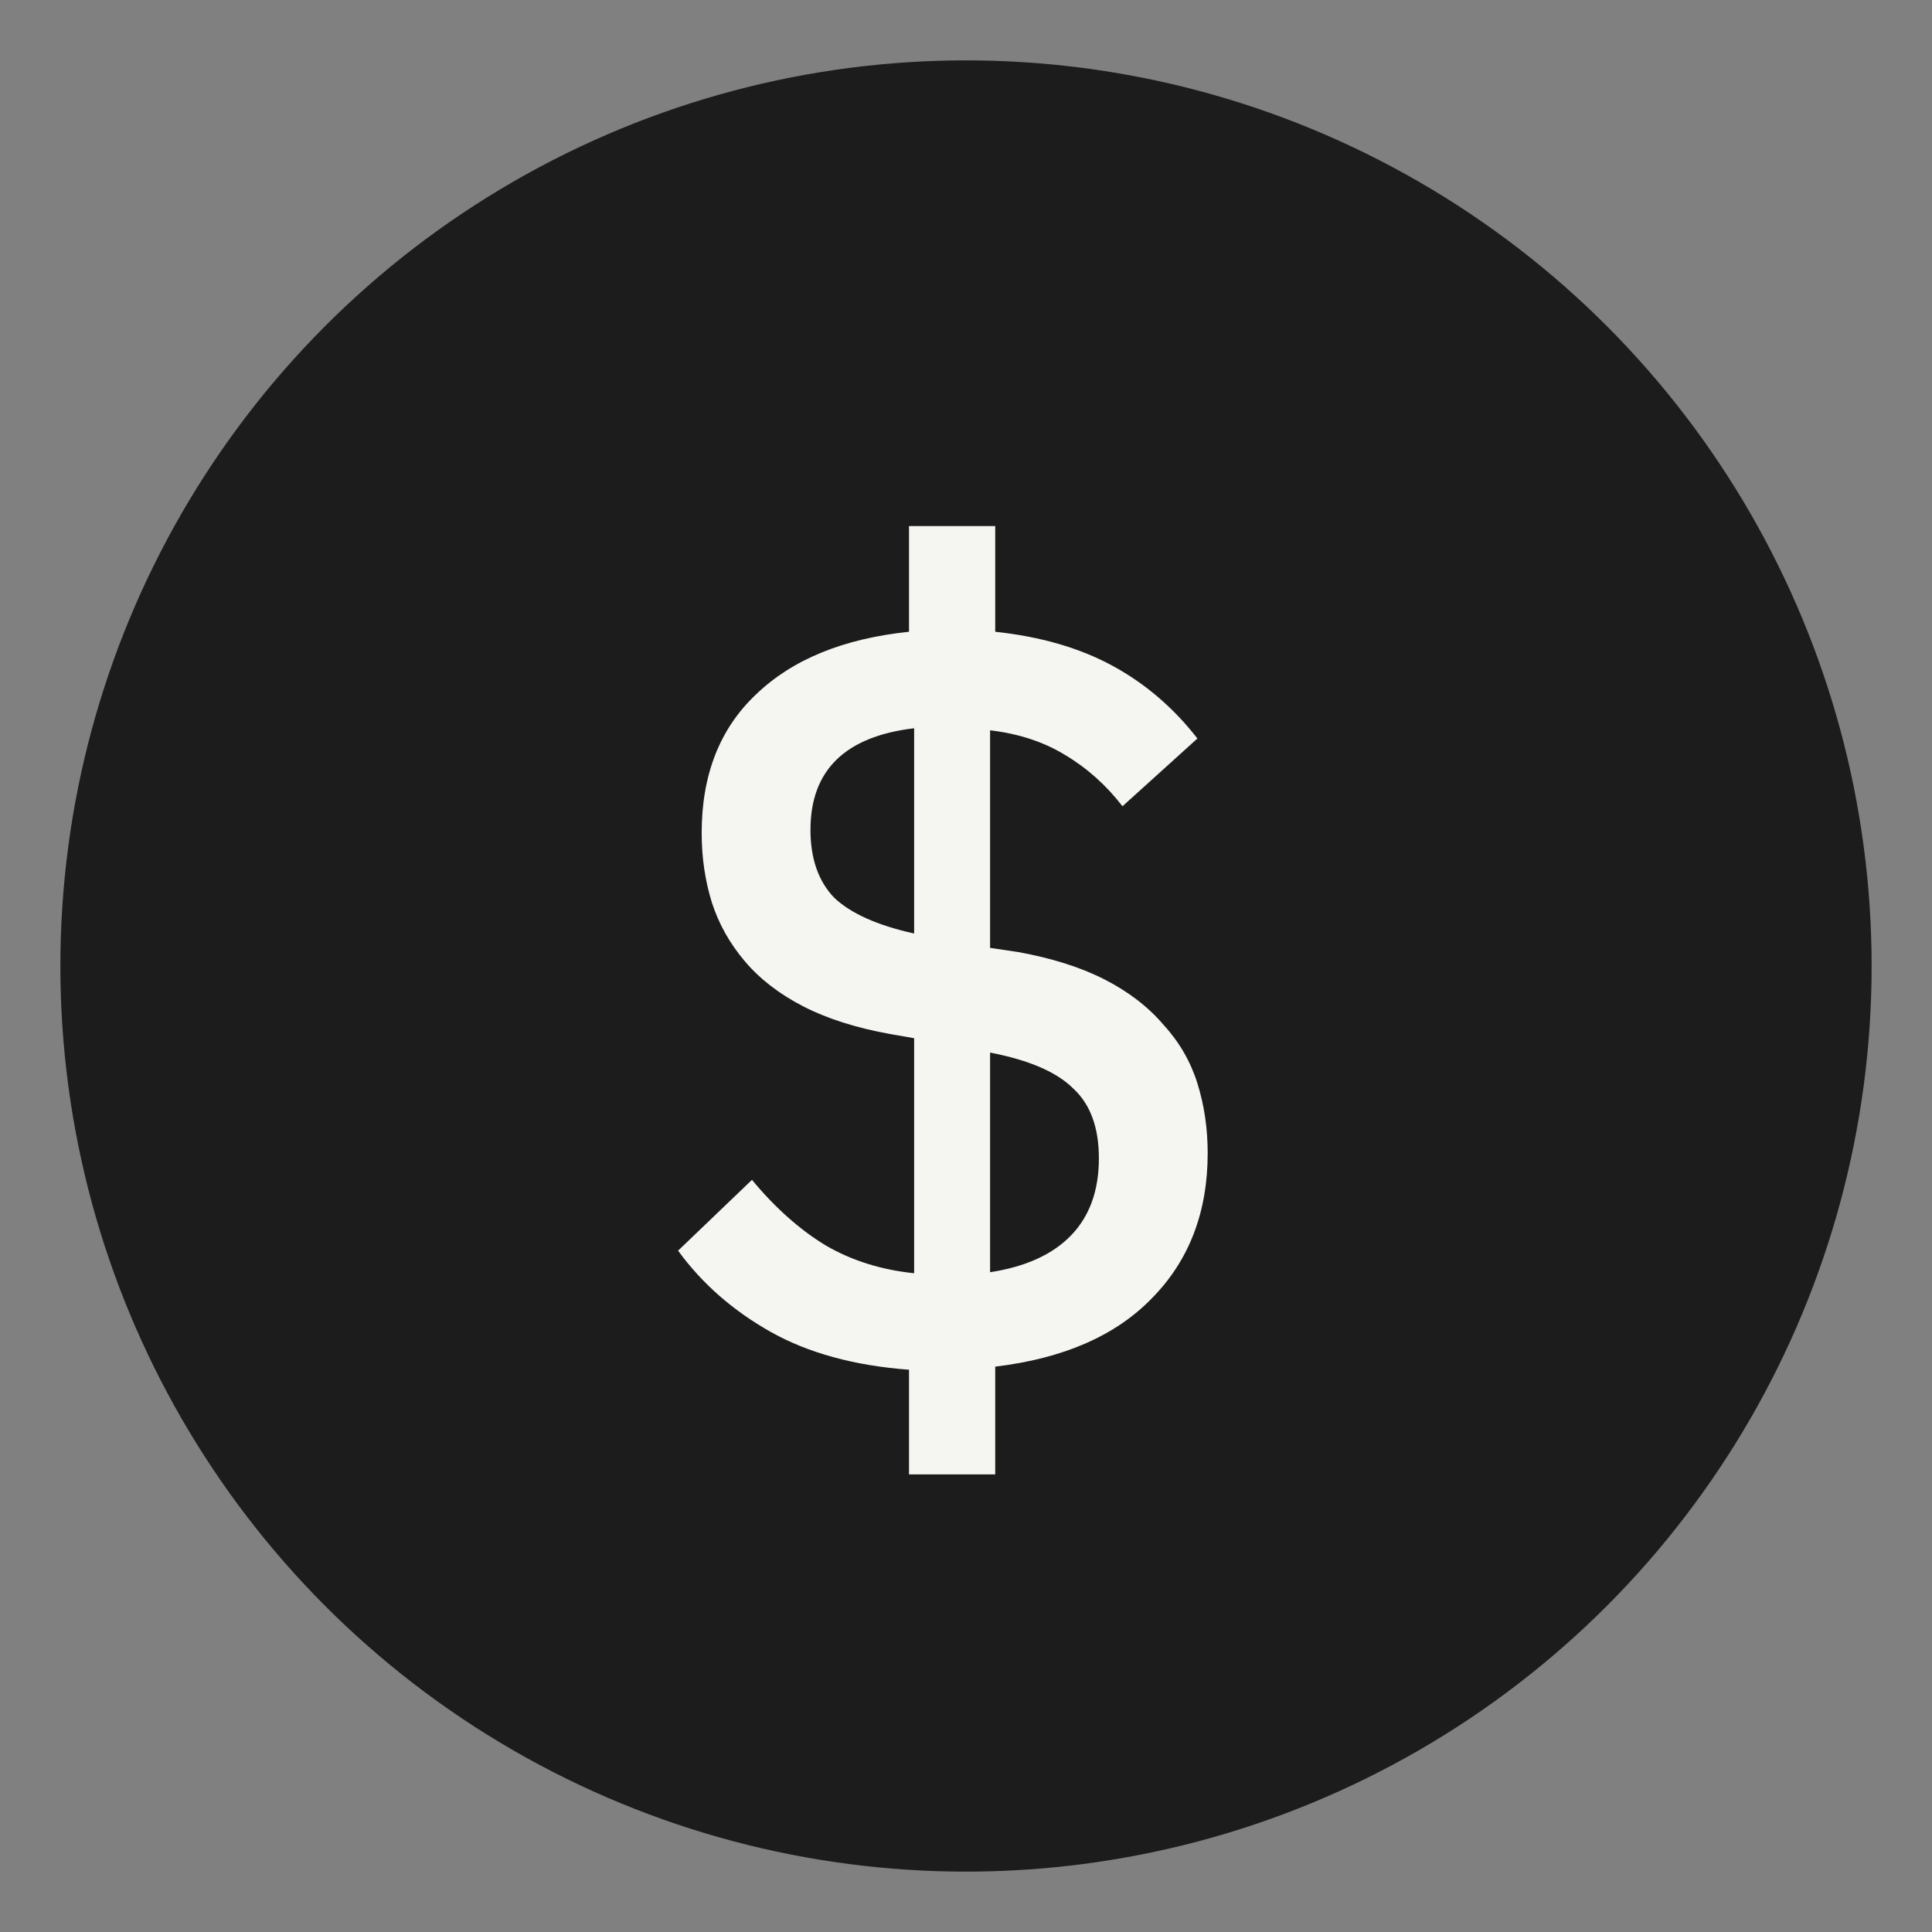 <svg width="64" height="64" viewBox="0 0 64 64" fill="none" xmlns="http://www.w3.org/2000/svg">
<rect x="0" y="0" width="64" height="64" fill="#808080" stroke="none"/>
<circle cx="32" cy="32" r="30" fill="#1C1C1C"/>
<path d="M30.112 45.374C28.299 45.238 26.769 44.819 25.522 44.116C24.275 43.413 23.255 42.518 22.462 41.43L24.91 39.084C25.681 40.013 26.497 40.739 27.358 41.26C28.219 41.759 29.194 42.065 30.282 42.178V34.392L29.5 34.256C28.367 34.052 27.403 33.746 26.61 33.338C25.817 32.93 25.171 32.431 24.672 31.842C24.173 31.253 23.811 30.607 23.584 29.904C23.357 29.179 23.244 28.408 23.244 27.592C23.244 25.665 23.845 24.135 25.046 23.002C26.247 21.846 27.936 21.155 30.112 20.928V17.426H32.968V20.928C34.464 21.087 35.756 21.461 36.844 22.05C37.932 22.639 38.873 23.444 39.666 24.464L37.184 26.708C36.64 26.005 36.005 25.439 35.28 25.008C34.577 24.577 33.75 24.305 32.798 24.192V31.4L33.716 31.536C34.849 31.74 35.813 32.046 36.606 32.454C37.399 32.862 38.045 33.361 38.544 33.95C39.065 34.517 39.439 35.163 39.666 35.888C39.893 36.613 40.006 37.384 40.006 38.2C40.006 40.149 39.394 41.747 38.17 42.994C36.969 44.241 35.235 45 32.968 45.272V48.842H30.112V45.374ZM26.848 27.49C26.848 28.442 27.109 29.19 27.63 29.734C28.174 30.255 29.058 30.652 30.282 30.924V24.124C27.993 24.396 26.848 25.518 26.848 27.49ZM36.402 38.37C36.402 37.35 36.119 36.579 35.552 36.058C35.008 35.514 34.09 35.117 32.798 34.868V42.144C33.977 41.963 34.872 41.555 35.484 40.92C36.096 40.285 36.402 39.435 36.402 38.37Z" fill="#F5F5F2"/>
</svg>
